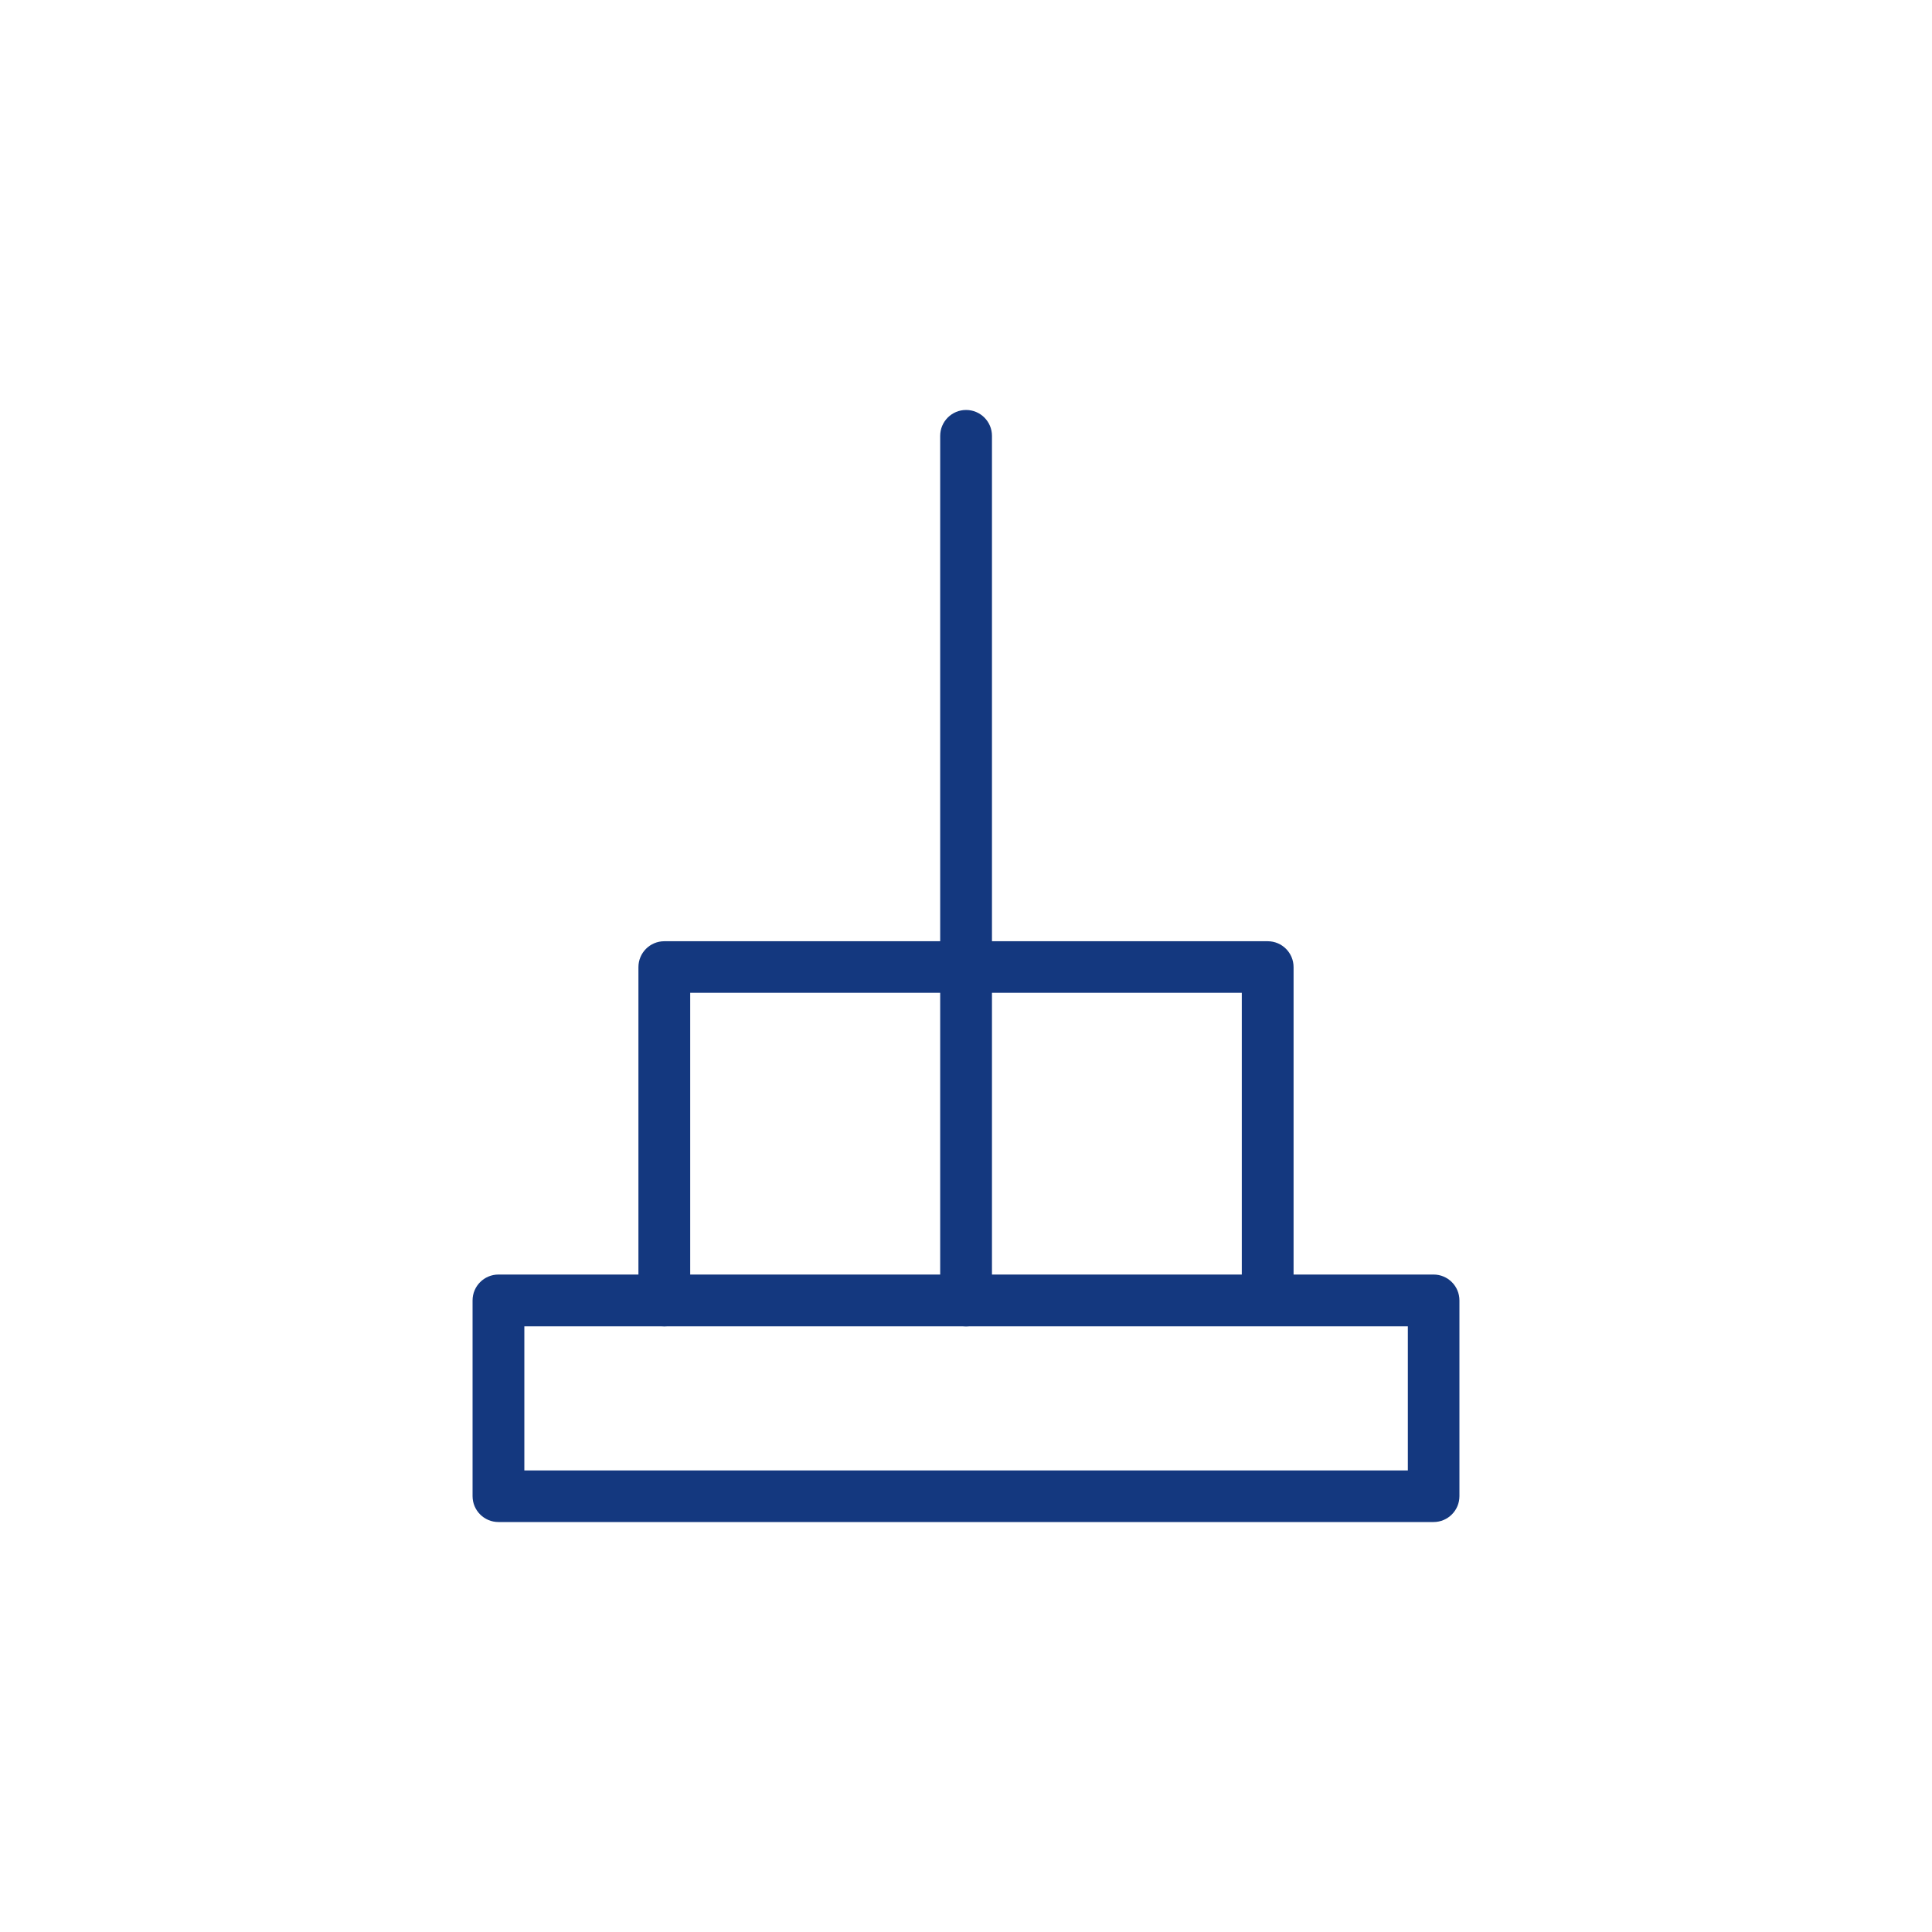 <?xml version="1.0" encoding="utf-8"?>
<!-- Generator: Adobe Illustrator 27.8.0, SVG Export Plug-In . SVG Version: 6.00 Build 0)  -->
<svg version="1.1" id="Layer_1" xmlns="http://www.w3.org/2000/svg" xmlns:xlink="http://www.w3.org/1999/xlink" x="0px" y="0px"
	 viewBox="0 0 100 100" style="enable-background:new 0 0 100 100;" xml:space="preserve">
<style type="text/css">
	.st0{fill:#14387F;}
</style>
<g id="Group_3108_1_" transform="translate(-758.5 -2889.524)">
	<g id="Group_3107_1_" transform="translate(759.5 2890.524)">
		<g id="Group_3106_1_" transform="translate(0 0)">
			<g id="Group_3105_1_">
				<g id="Group_3095_1_" transform="translate(6.315 20.218)">
					<g id="Group_3094_1_">
						<g id="Group_3093_1_">
							<g id="Group_3092_1_">
								<g id="Group_3091_1_">
									<g id="Group_3090_1_">
										<g id="Group_3089_1_">
											<g id="Group_3088_1_">
												<g id="Group_3087_1_">
													<g id="Path_310_1_">
														<path class="st0" d="M27.07,47.43c-0.74,0-1.34-0.6-1.34-1.34V28.84c0-0.74,0.6-1.34,1.34-1.34H58.3
															c0.74,0,1.34,0.6,1.34,1.34v17.07c0,0.74-0.6,1.34-1.34,1.34c-0.74,0-1.34-0.6-1.34-1.34V30.17H28.41V46.1
															C28.41,46.83,27.81,47.43,27.07,47.43z"/>
													</g>
												</g>
											</g>
										</g>
									</g>
								</g>
							</g>
						</g>
					</g>
				</g>
				<g id="Group_3104_1_" transform="translate(17.794)">
					<g id="Group_3103_1_">
						<g id="Group_3102_1_">
							<g id="Group_3101_1_">
								<g id="Group_3100_1_">
									<g id="Group_3099_1_">
										<g id="Group_3098_1_">
											<g id="Group_3097_1_">
												<g id="Group_3096_1_">
													<g id="Line_50_1_">
														<path class="st0" d="M31.21,67.65c-0.74,0-1.34-0.6-1.34-1.34V21.56c0-0.74,0.6-1.34,1.34-1.34s1.34,0.6,1.34,1.34
															v44.76C32.54,67.05,31.94,67.65,31.21,67.65z"/>
													</g>
												</g>
											</g>
										</g>
									</g>
								</g>
							</g>
						</g>
					</g>
				</g>
				<g id="Rectangle_116_1_">
					<path class="st0" d="M73.2,77.78H24.8c-0.74,0-1.34-0.6-1.34-1.34V66.31c0-0.74,0.6-1.34,1.34-1.34h48.4
						c0.74,0,1.34,0.6,1.34,1.34v10.13C74.54,77.18,73.94,77.78,73.2,77.78z M26.14,75.11h45.73v-7.46H26.14V75.11z"/>
				</g>
			</g>
		</g>
	</g>
</g>
</svg>

